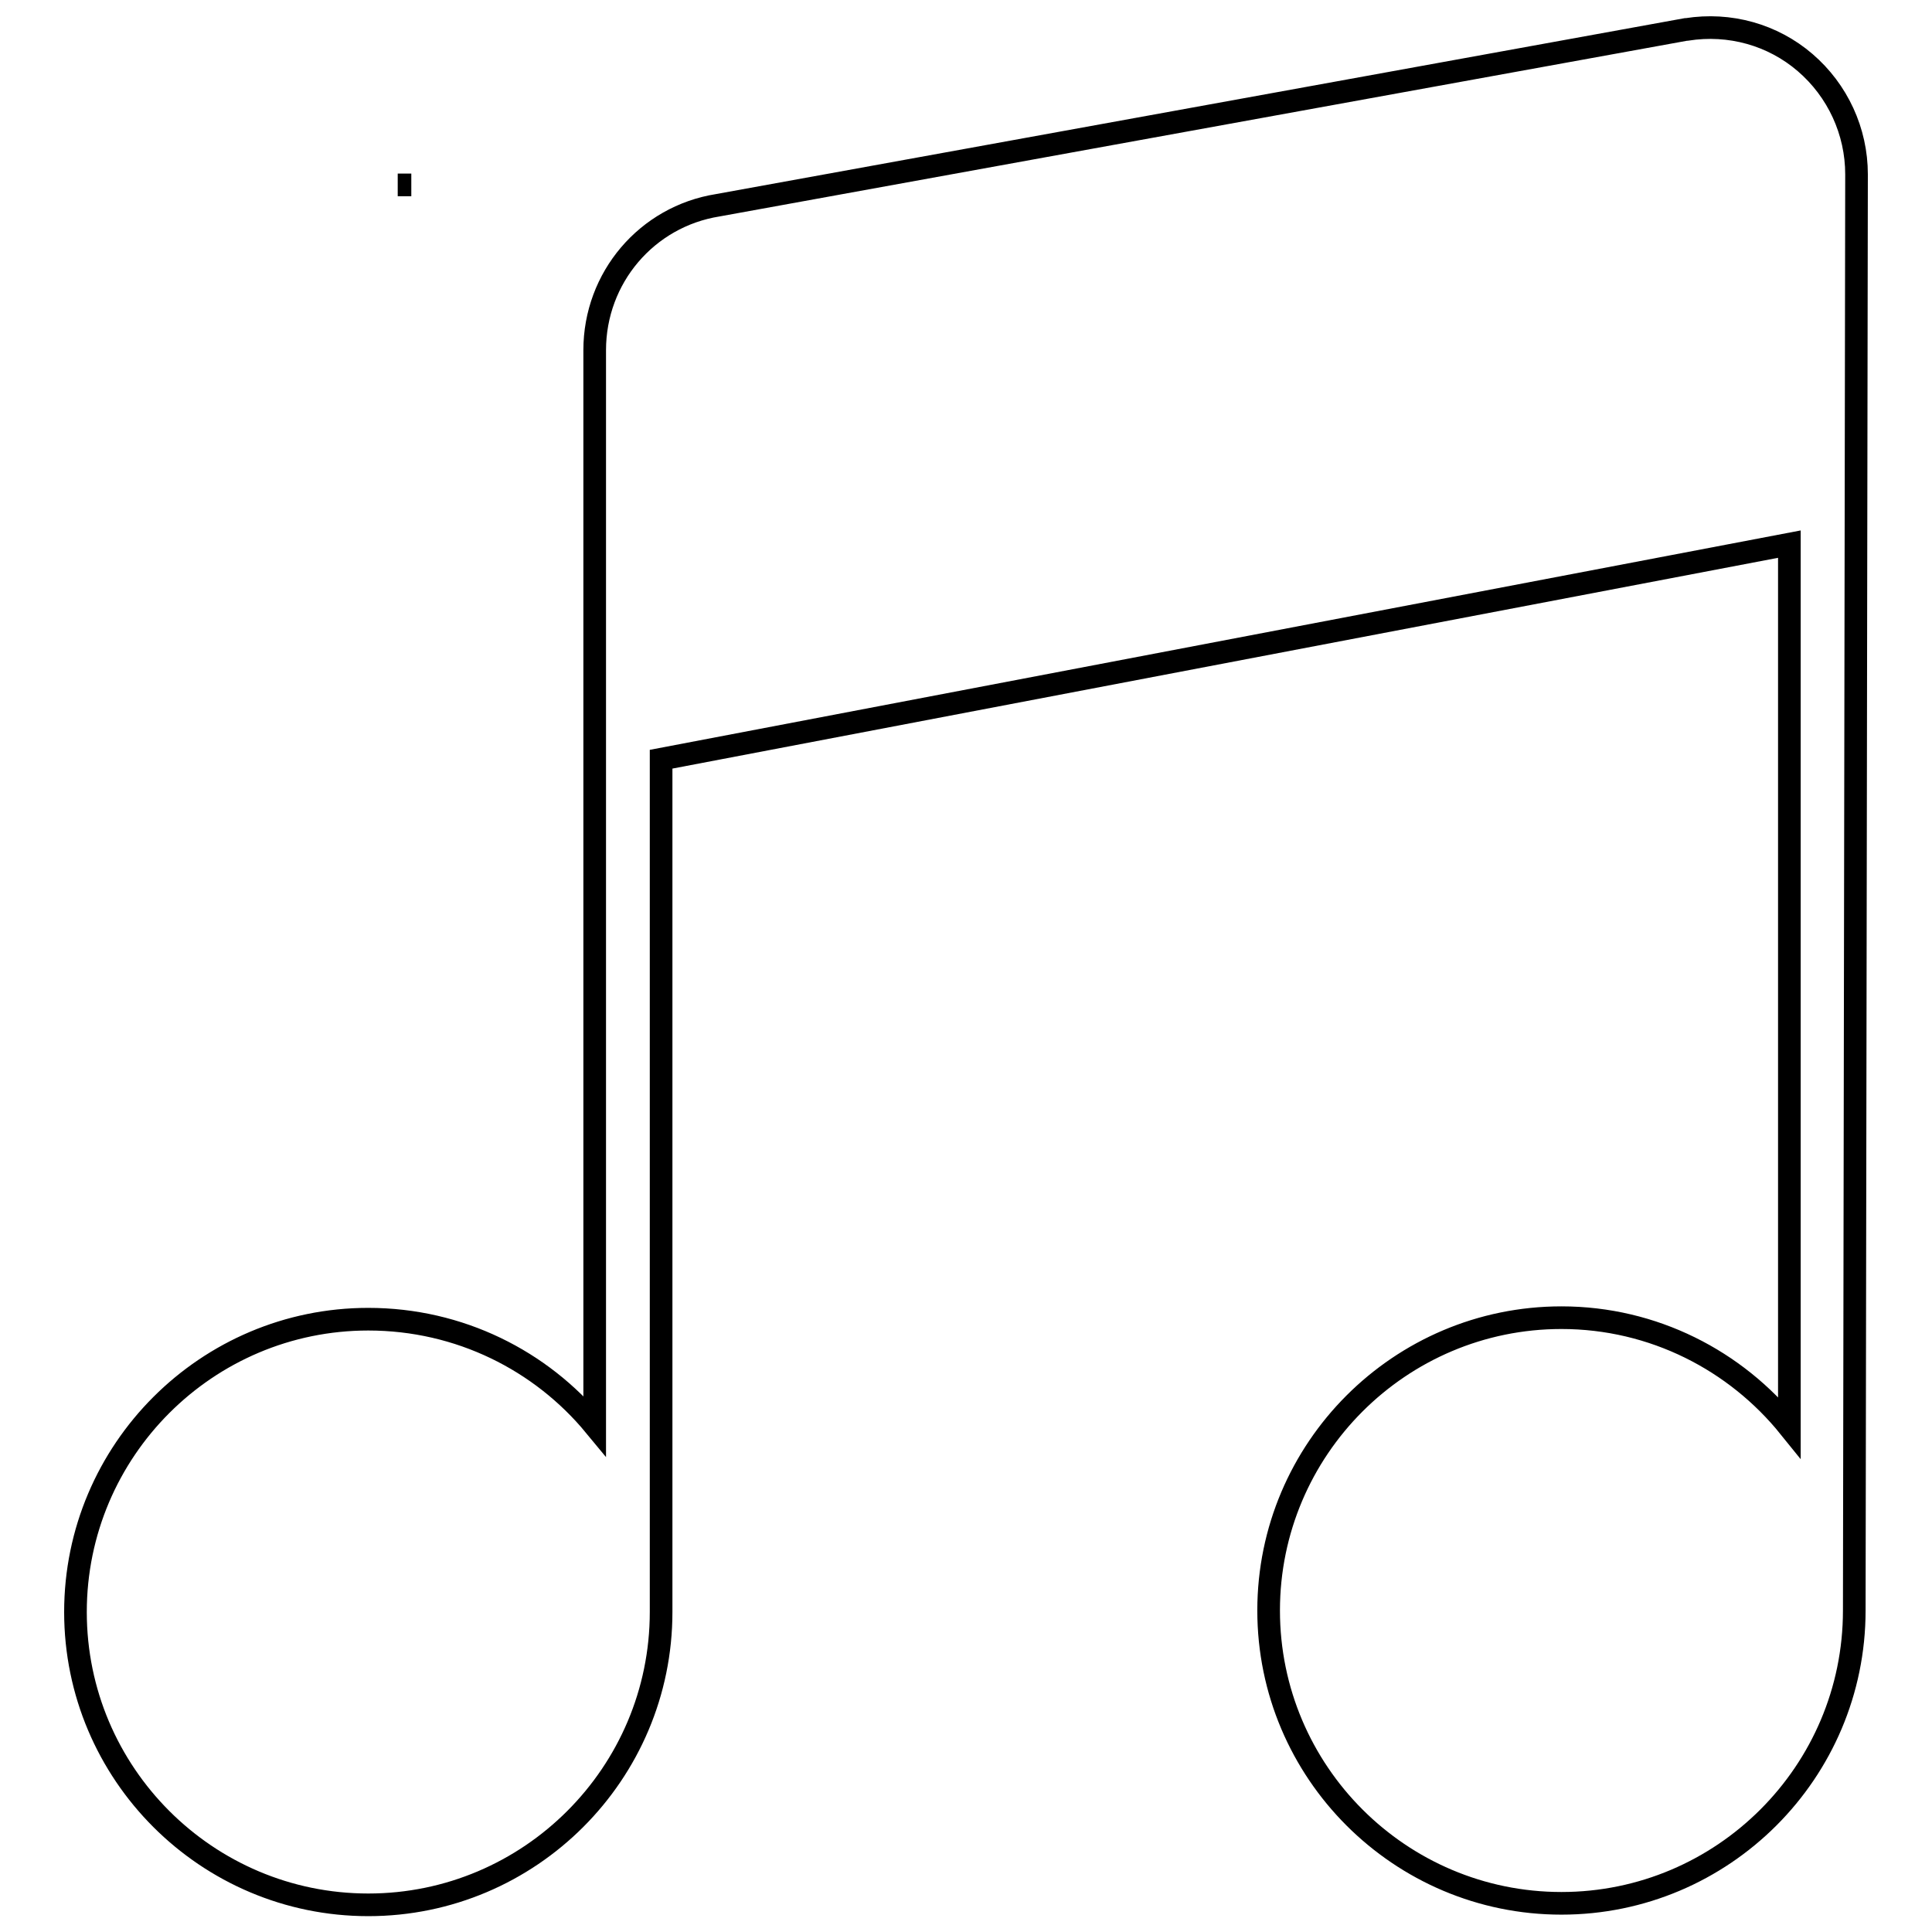 <?xml version="1.0" encoding="utf-8"?>
<!-- Svg Vector Icons : http://www.onlinewebfonts.com/icon -->
<!DOCTYPE svg PUBLIC "-//W3C//DTD SVG 1.1//EN" "http://www.w3.org/Graphics/SVG/1.1/DTD/svg11.dtd">
<svg version="1.1" xmlns="http://www.w3.org/2000/svg" xmlns:xlink="http://www.w3.org/1999/xlink" x="0px" y="0px" viewBox="0 0 256 256" enable-background="new 0 0 256 256" xml:space="preserve">
<g><g><path stroke-width="3" fill-opacity="0" stroke="#000000"  d="M52.7,24.5c0.6,0,1.2,0,1.8,0v0H52.7z"/><path stroke-width="3" fill-opacity="0" stroke="#000000"  d="M246,23.1c0-5.7-2.5-11.1-6.8-14.8c-4.3-3.7-10-5.3-15.7-4.4h-0.1L95.1,27.2c-9.4,1.5-16.3,9.6-16.3,19.2v142.5c-7.1-8.6-17.9-14.1-30-14.1c-21.4,0-38.8,17.4-38.8,38.8c0,21.4,17.4,38.8,38.8,38.8s38.8-17.4,38.8-38.8l0,0V100.6l149.5-28.5v117c-7.1-8.8-18-14.5-30.2-14.5c-21.4,0-38.8,17.4-38.8,38.8c0,21.4,17.4,38.8,38.8,38.8c21.4,0,38.8-17.4,38.8-38.8L246,23.1z"/></g></g>
</svg>